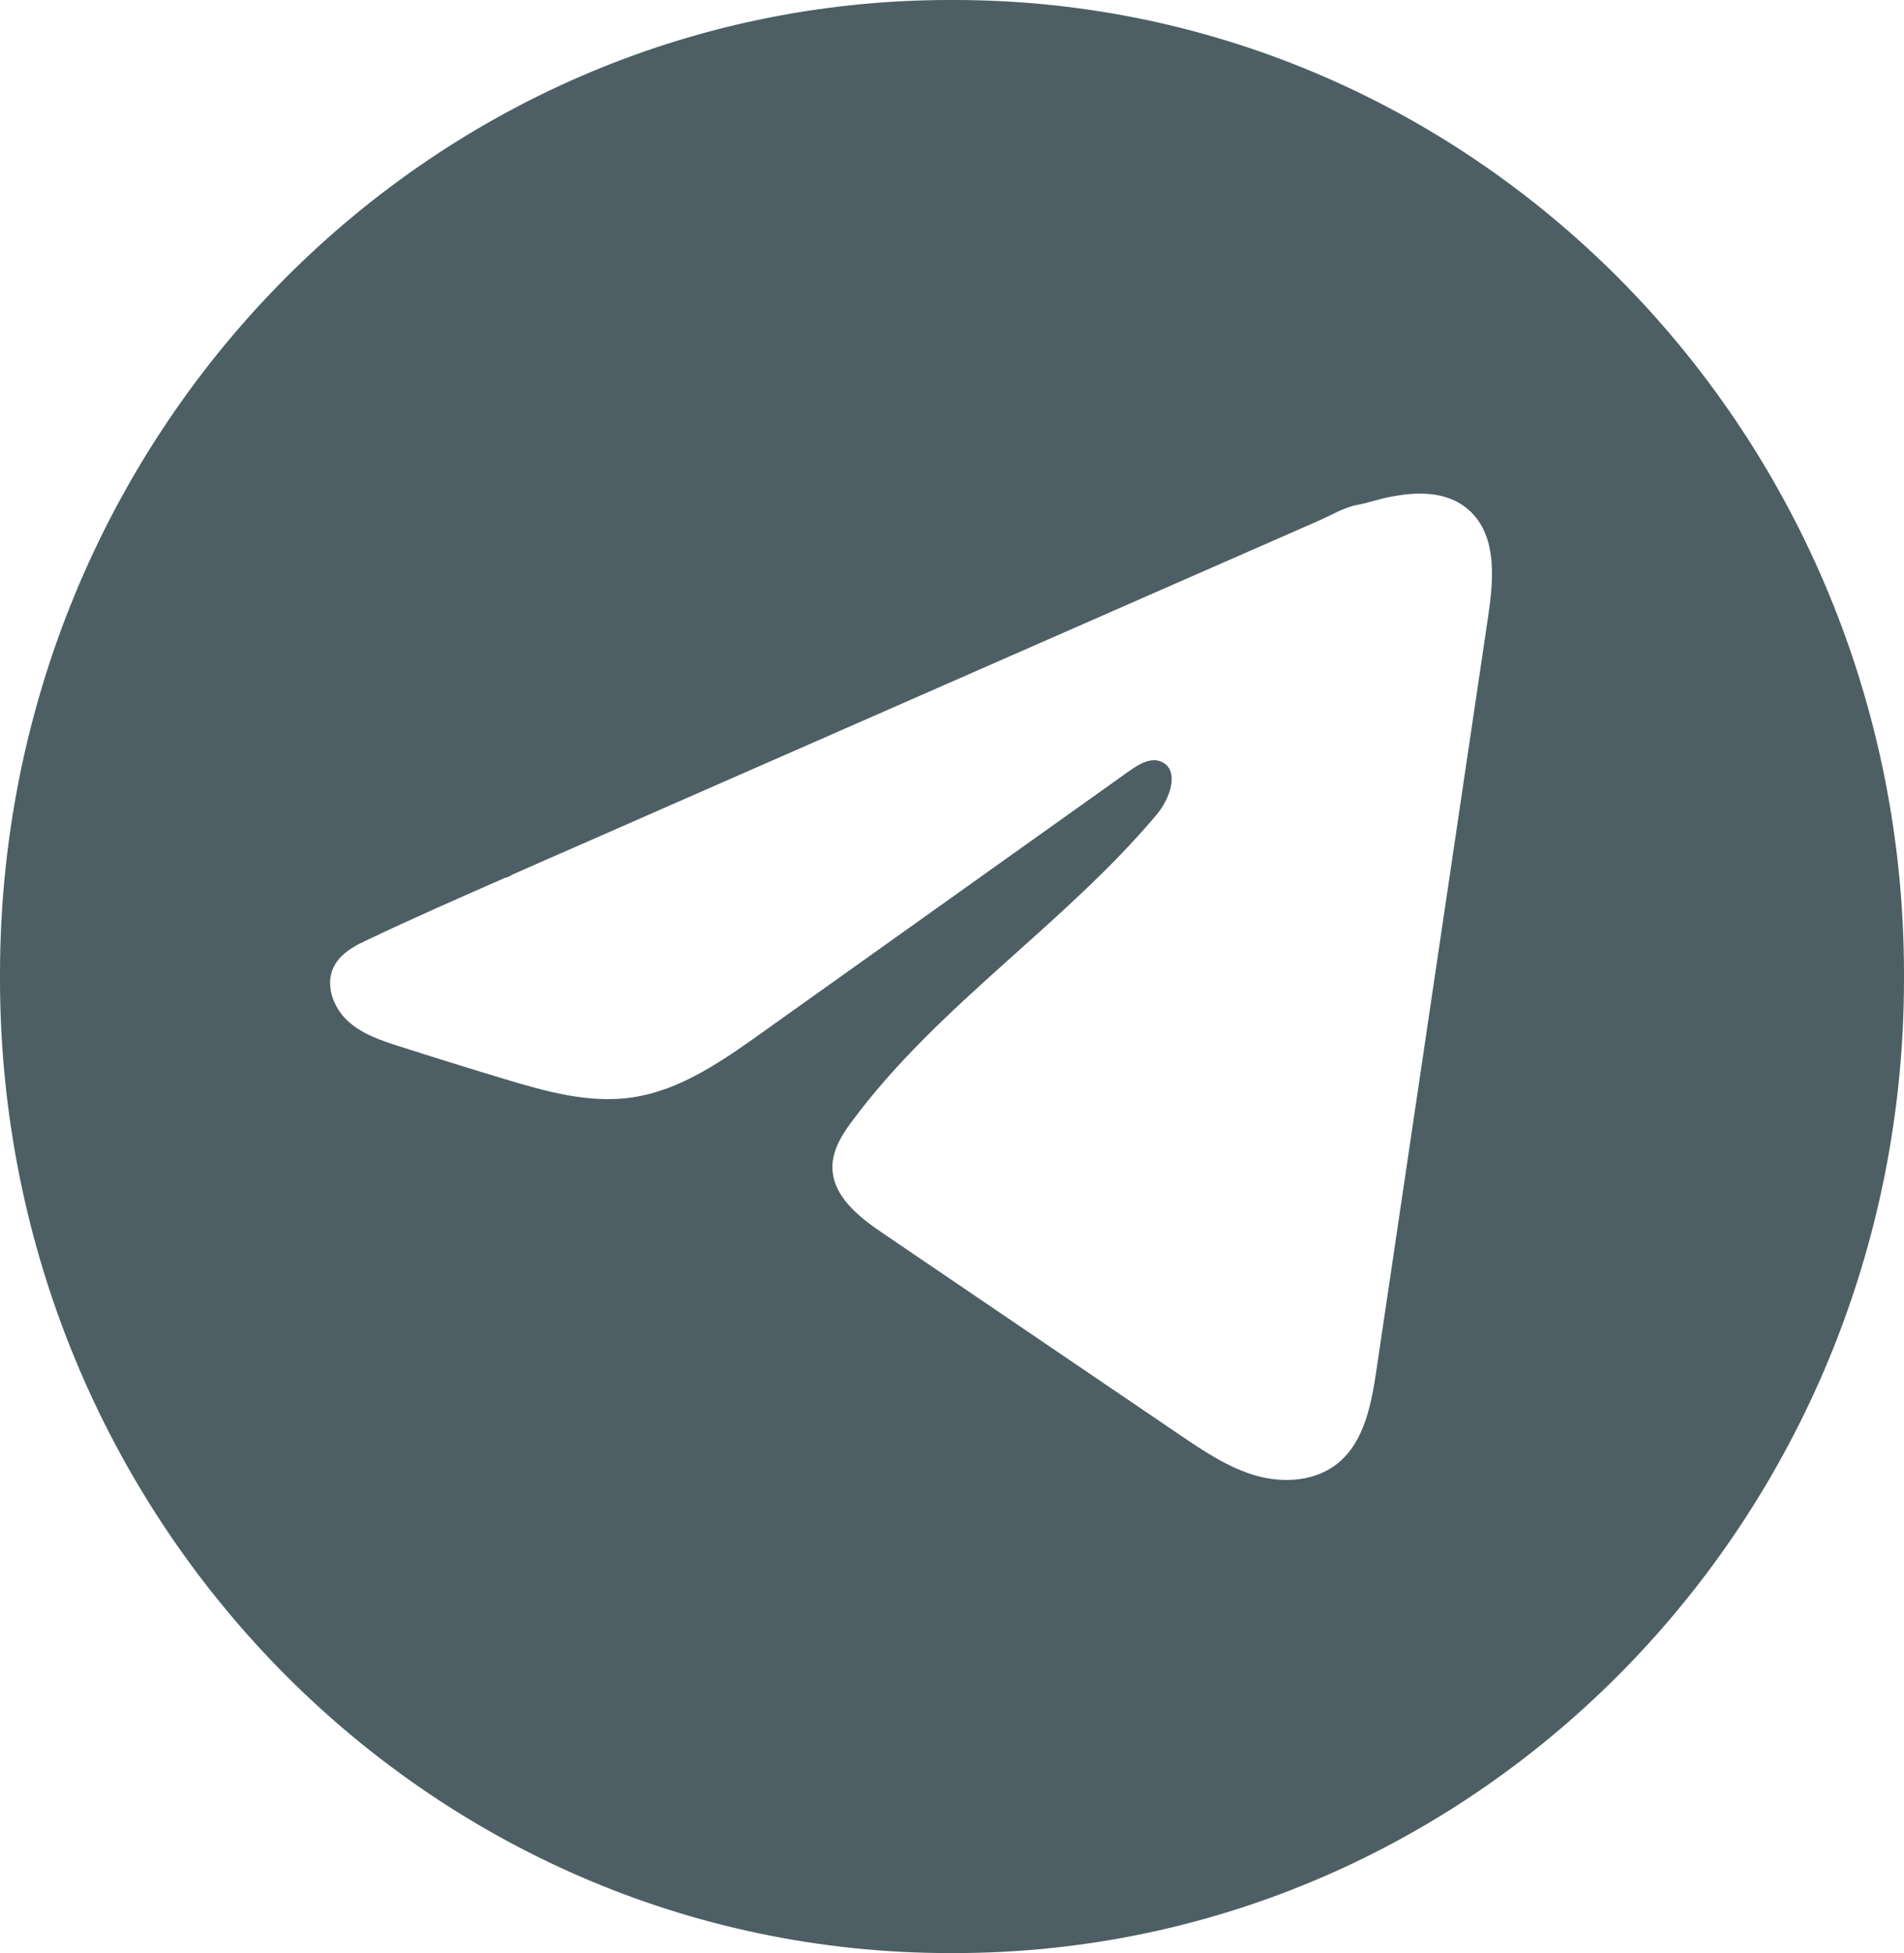 <svg width="39" height="40" viewBox="0 0 39 40" fill="none" xmlns="http://www.w3.org/2000/svg">
<path d="M19.544 0C30.289 0 39 8.934 39 19.954V20.046C39 31.066 30.289 40 19.544 40H19.456C8.711 40 0 31.066 0 20.046V19.954C0 8.934 8.711 0 19.456 0H19.544ZM29.77 10.241C29.363 10.06 28.894 10.094 28.469 10.177C28.245 10.22 28.027 10.299 27.805 10.34C27.54 10.387 27.272 10.55 27.024 10.659C25.912 11.147 24.798 11.635 23.686 12.123L17.01 15.053C15.898 15.54 14.784 16.029 13.672 16.517L12.004 17.25C11.725 17.372 11.448 17.493 11.169 17.615C11.031 17.677 10.891 17.737 10.752 17.799C10.68 17.831 10.607 17.862 10.535 17.895C10.487 17.914 10.402 17.975 10.352 17.975C9.414 18.387 8.476 18.798 7.55 19.238C7.497 19.264 7.441 19.29 7.387 19.318L7.384 19.316C7.158 19.434 6.944 19.579 6.833 19.808C6.657 20.172 6.825 20.631 7.117 20.904C7.409 21.177 7.8 21.308 8.179 21.429C8.89 21.657 9.605 21.879 10.321 22.095C11.175 22.353 12.064 22.605 12.946 22.476C13.933 22.333 14.791 21.732 15.609 21.149C18.118 19.363 20.625 17.575 23.134 15.788C23.333 15.646 23.585 15.498 23.804 15.607C24.171 15.791 23.96 16.366 23.692 16.684C21.794 18.94 19.244 20.565 17.476 22.931C17.262 23.215 17.054 23.535 17.051 23.894C17.045 24.489 17.584 24.918 18.067 25.246C20.102 26.628 22.138 28.01 24.173 29.392C24.663 29.724 25.164 30.061 25.73 30.223C26.297 30.382 26.95 30.34 27.409 29.963C27.952 29.517 28.093 28.744 28.197 28.039C28.96 22.902 29.721 17.762 30.482 12.625C30.592 11.888 30.664 11.028 30.148 10.504C30.04 10.393 29.91 10.304 29.77 10.241Z" fill="#4D5F65"/>
</svg>
